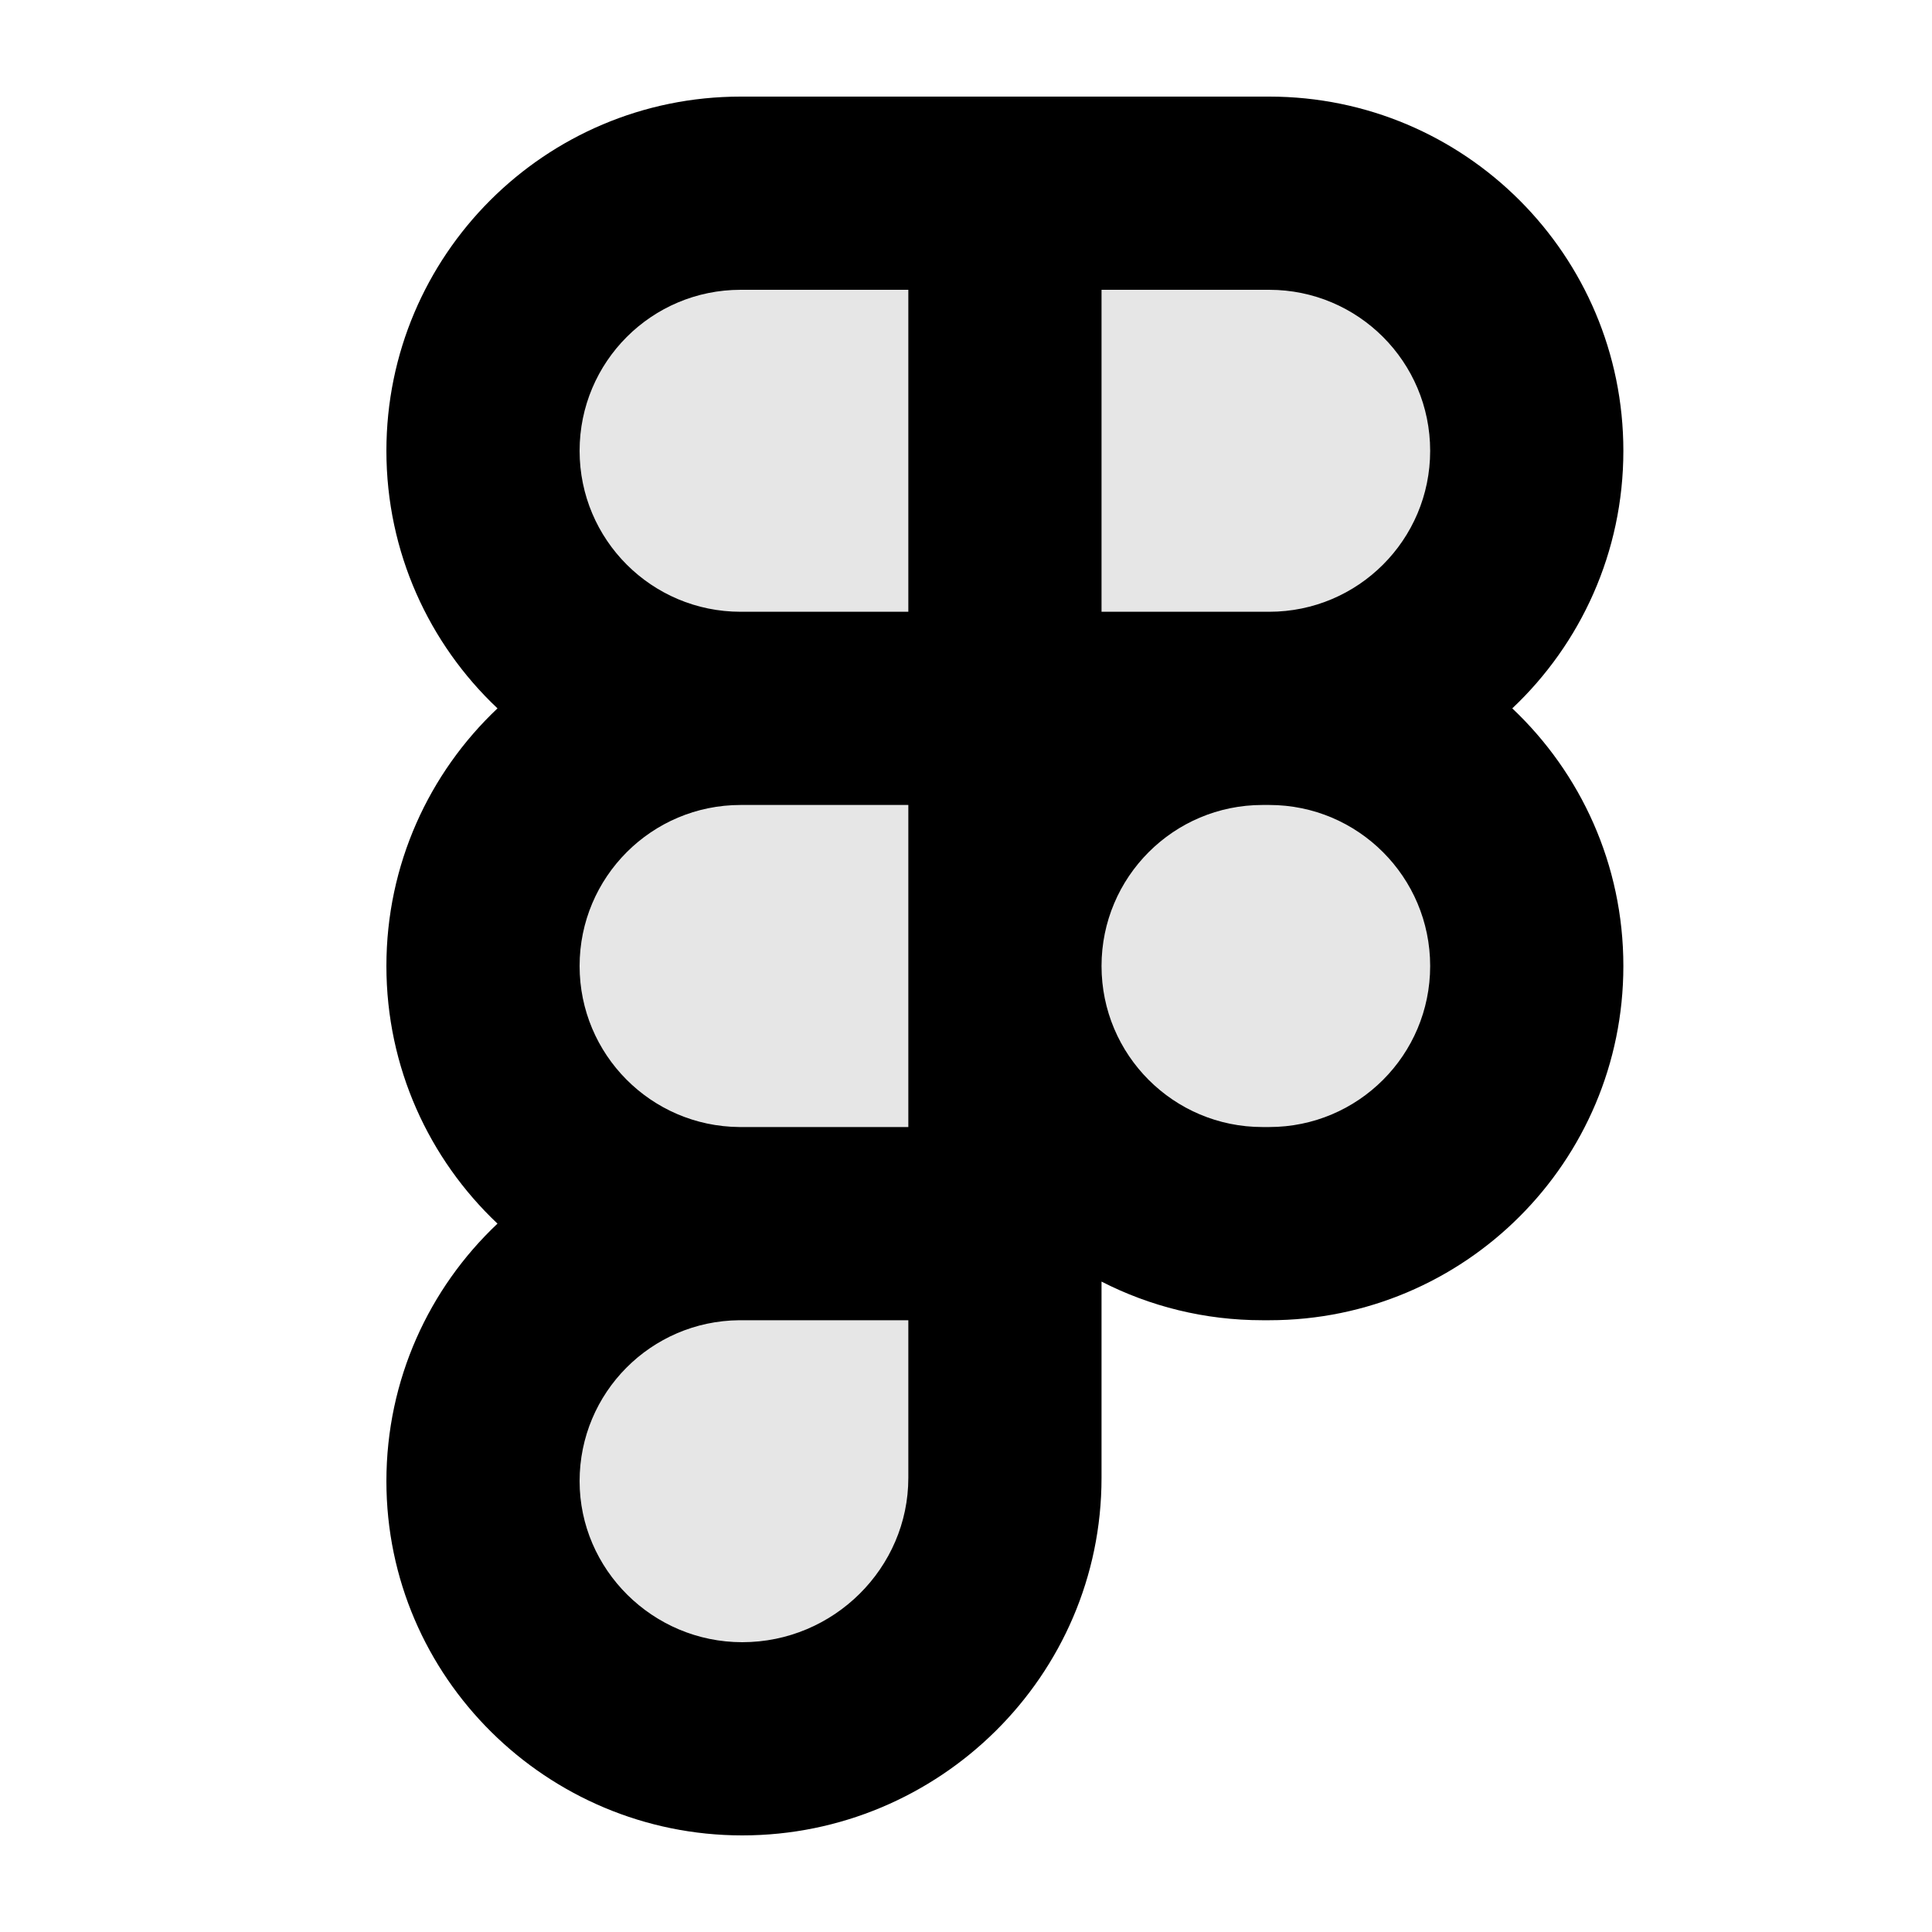 <svg width="20" height="20" viewBox="0 0 20 20" fill="currentColor" xmlns="http://www.w3.org/2000/svg">
<path opacity="0.1" fill-rule="evenodd" clip-rule="evenodd" d="M5 4.667C5 6.139 6.194 7.333 7.667 7.333H10.403H13.139C14.611 7.333 15.805 6.139 15.805 4.667C15.805 3.194 14.611 2 13.139 2H10.403H7.667C6.194 2 5 3.194 5 4.667ZM7.653 12.667C6.187 12.659 5 11.468 5 10C5 8.527 6.194 7.333 7.667 7.333H10.403V10V12.667V12.667V15.299C10.403 16.791 9.176 18 7.684 18C6.211 18 5 16.806 5 15.333C5 13.865 6.187 12.674 7.653 12.667ZM10.403 10C10.403 8.527 11.597 7.333 13.069 7.333H13.139C14.611 7.333 15.805 8.527 15.805 10C15.805 11.473 14.611 12.667 13.139 12.667H13.069C11.597 12.667 10.403 11.473 10.403 10Z" fill="currentColor"/>
<path fill-rule="evenodd" clip-rule="evenodd" d="M4 4.667C4 2.642 5.642 1 7.667 1H9.403H10.403H11.403H13.139C15.164 1 16.805 2.642 16.805 4.667C16.805 5.717 16.363 6.665 15.655 7.333C16.363 8.002 16.805 8.949 16.805 10C16.805 12.025 15.164 13.667 13.139 13.667H13.069C12.469 13.667 11.903 13.523 11.403 13.267V13.667V15.299C11.403 17.351 9.72 19 7.684 19C5.667 19 4 17.367 4 15.333C4 14.283 4.442 13.335 5.15 12.667C4.442 11.998 4 11.051 4 10C4 8.949 4.442 8.002 5.15 7.333C4.442 6.665 4 5.717 4 4.667ZM9.403 10V8.333H7.667C6.746 8.333 6 9.08 6 10C6 10.916 6.739 11.66 7.654 11.667L7.667 11.667H9.403V10ZM11.403 10C11.403 10.921 12.149 11.667 13.069 11.667H13.139C14.059 11.667 14.805 10.921 14.805 10C14.805 9.08 14.059 8.333 13.139 8.333H13.069C12.149 8.333 11.403 9.08 11.403 10ZM7.667 13.667L7.654 13.667C6.739 13.674 6 14.417 6 15.333C6 16.245 6.755 17 7.684 17C8.632 17 9.403 16.23 9.403 15.299V13.667H7.667ZM7.667 3H9.403V6.333H7.667C6.746 6.333 6 5.587 6 4.667C6 3.746 6.746 3 7.667 3ZM11.403 6.333V3H13.139C14.059 3 14.805 3.746 14.805 4.667C14.805 5.587 14.059 6.333 13.139 6.333H11.403Z" fill="currentColor"/>
</svg>
